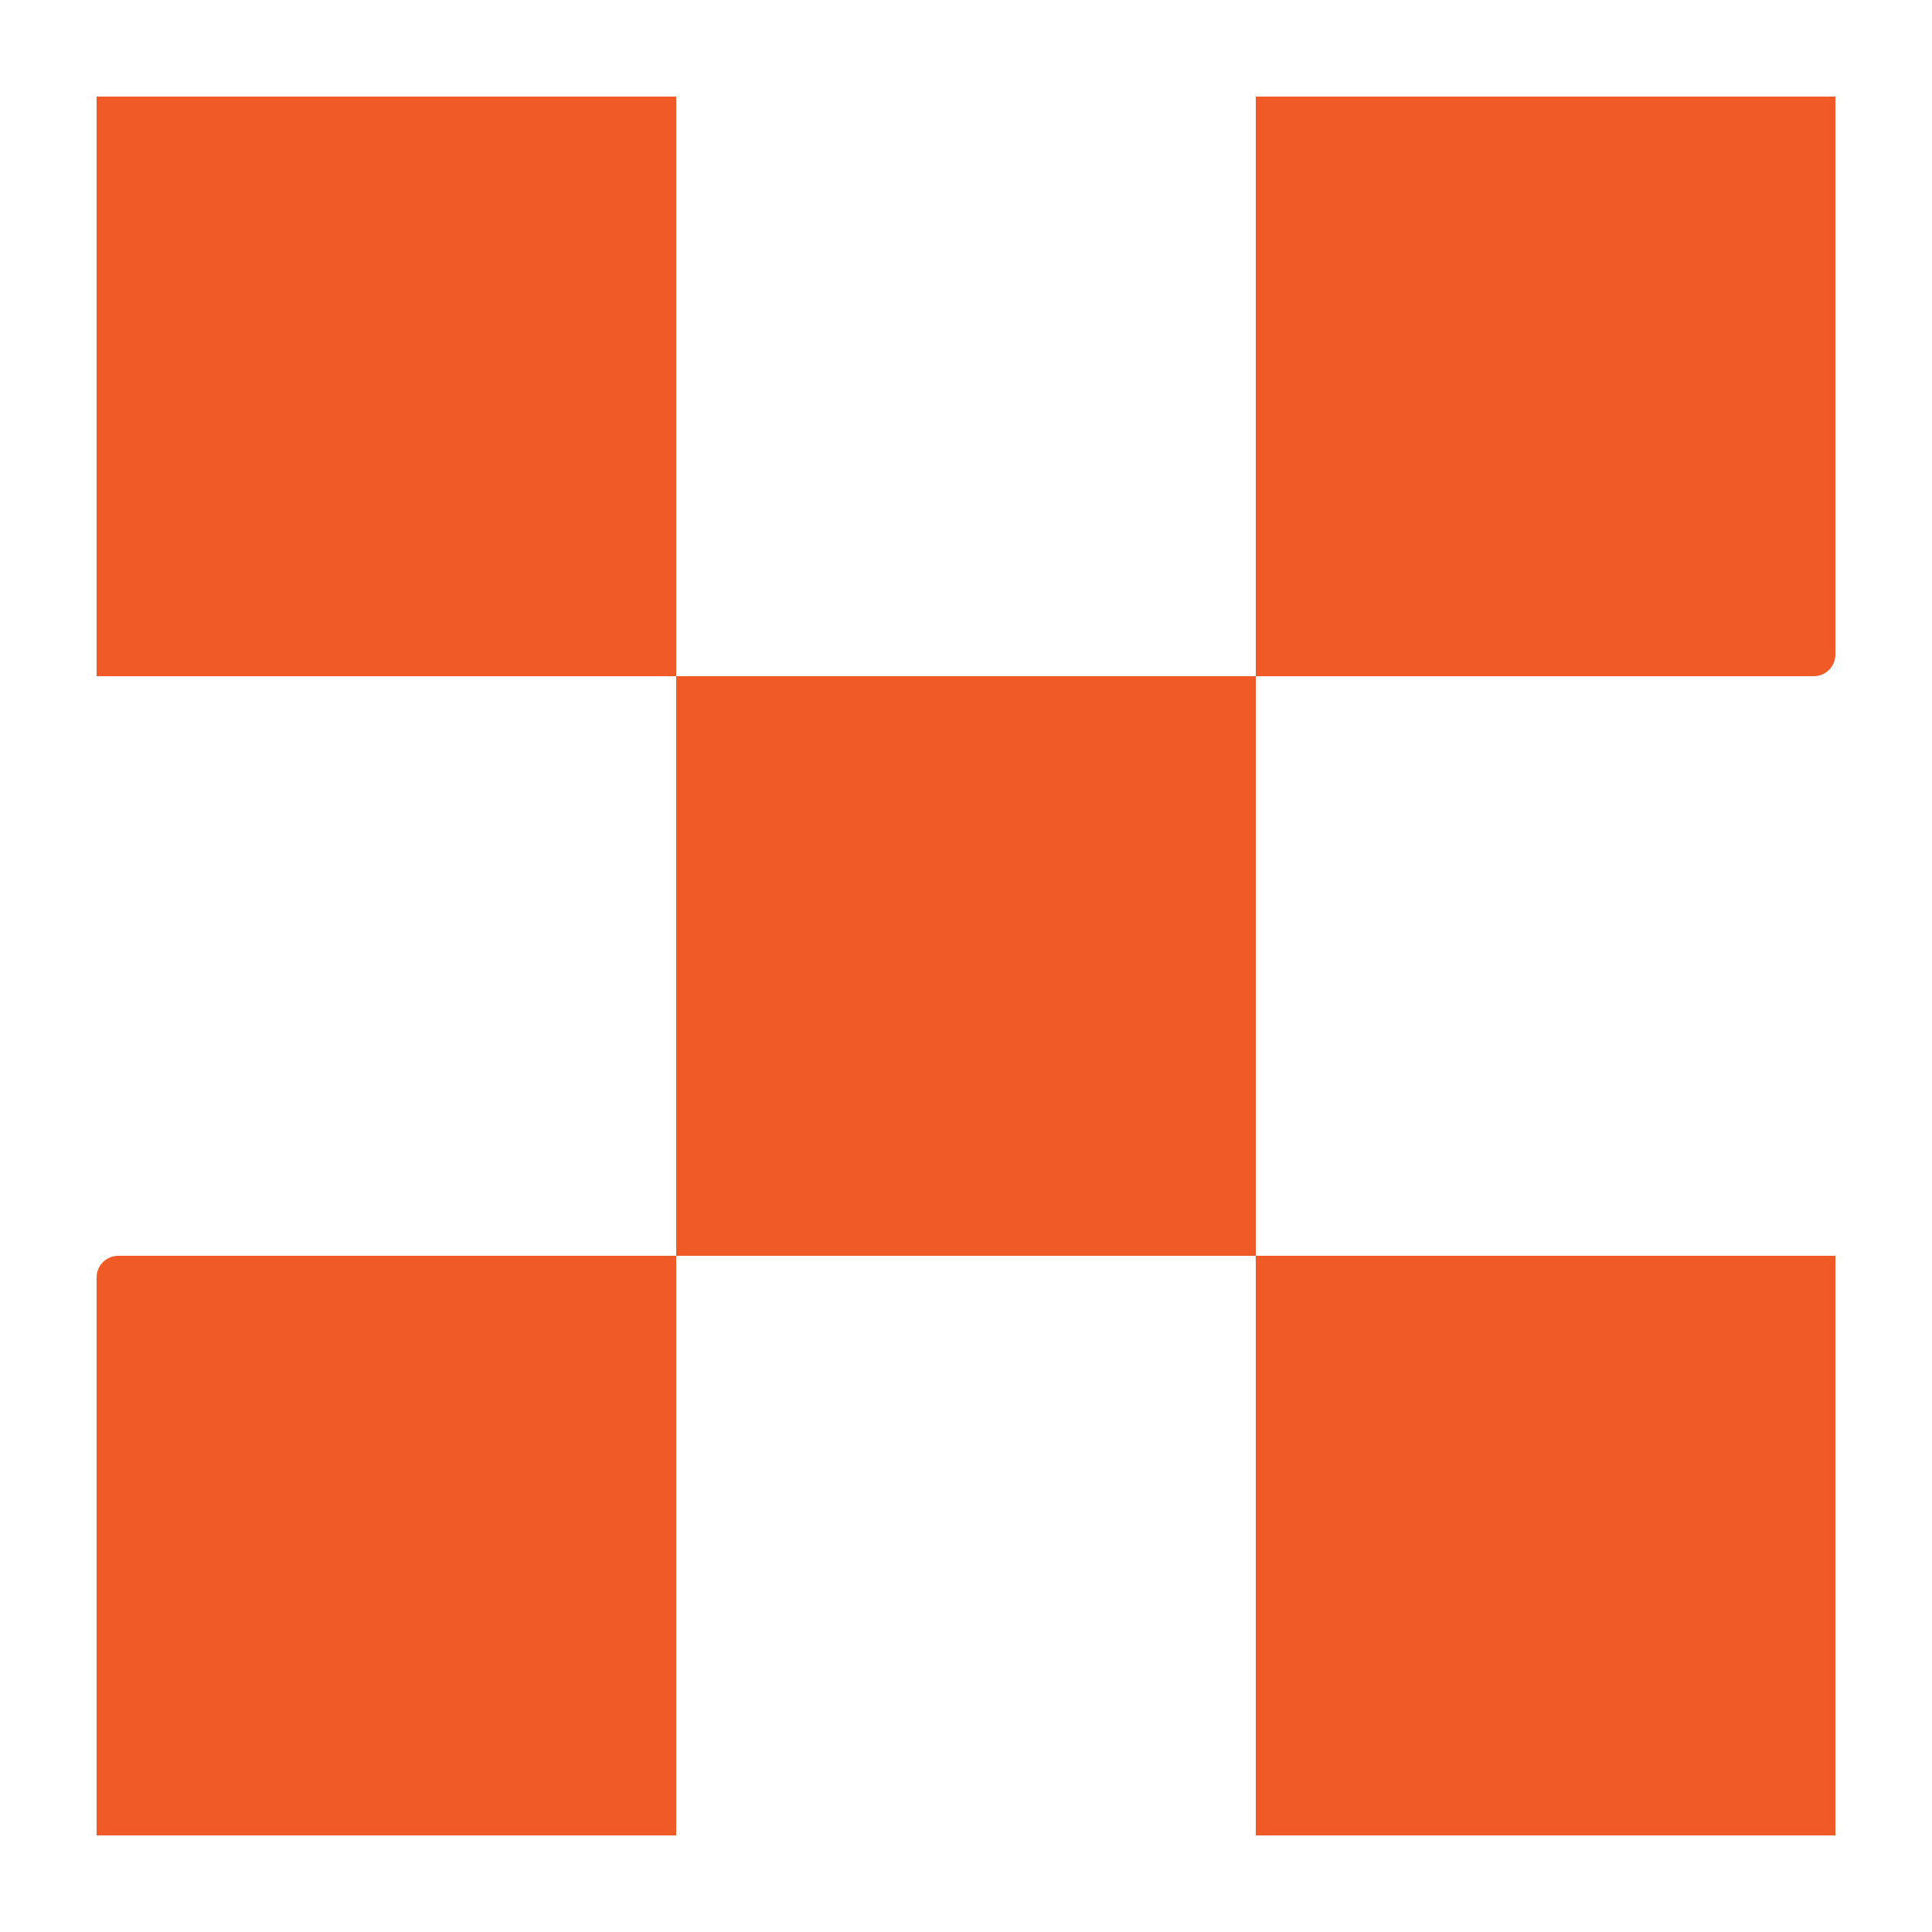 <?xml version="1.0" encoding="utf-8"?>
<!-- Generator: Adobe Illustrator 26.2.1, SVG Export Plug-In . SVG Version: 6.00 Build 0)  -->
<svg version="1.1" id="Capa_2" xmlns="http://www.w3.org/2000/svg" xmlns:xlink="http://www.w3.org/1999/xlink" x="0px" y="0px"
	 viewBox="0 0 80 80" style="enable-background:new 0 0 80 80;" xml:space="preserve">
<style type="text/css">
	.st0{fill:#F05A26;}
</style>
<g>
	<rect x="4" y="4" class="st0" width="24" height="24"/>
	<rect x="28" y="28" class="st0" width="24" height="24"/>
	<path class="st0" d="M76,27.1V4H52v24h23.1C75.6,28,76,27.6,76,27.1"/>
	<rect x="52" y="52" class="st0" width="24" height="24"/>
	<path class="st0" d="M4,52.9V76h24V52H4.9C4.4,52,4,52.4,4,52.9"/>
</g>
</svg>
